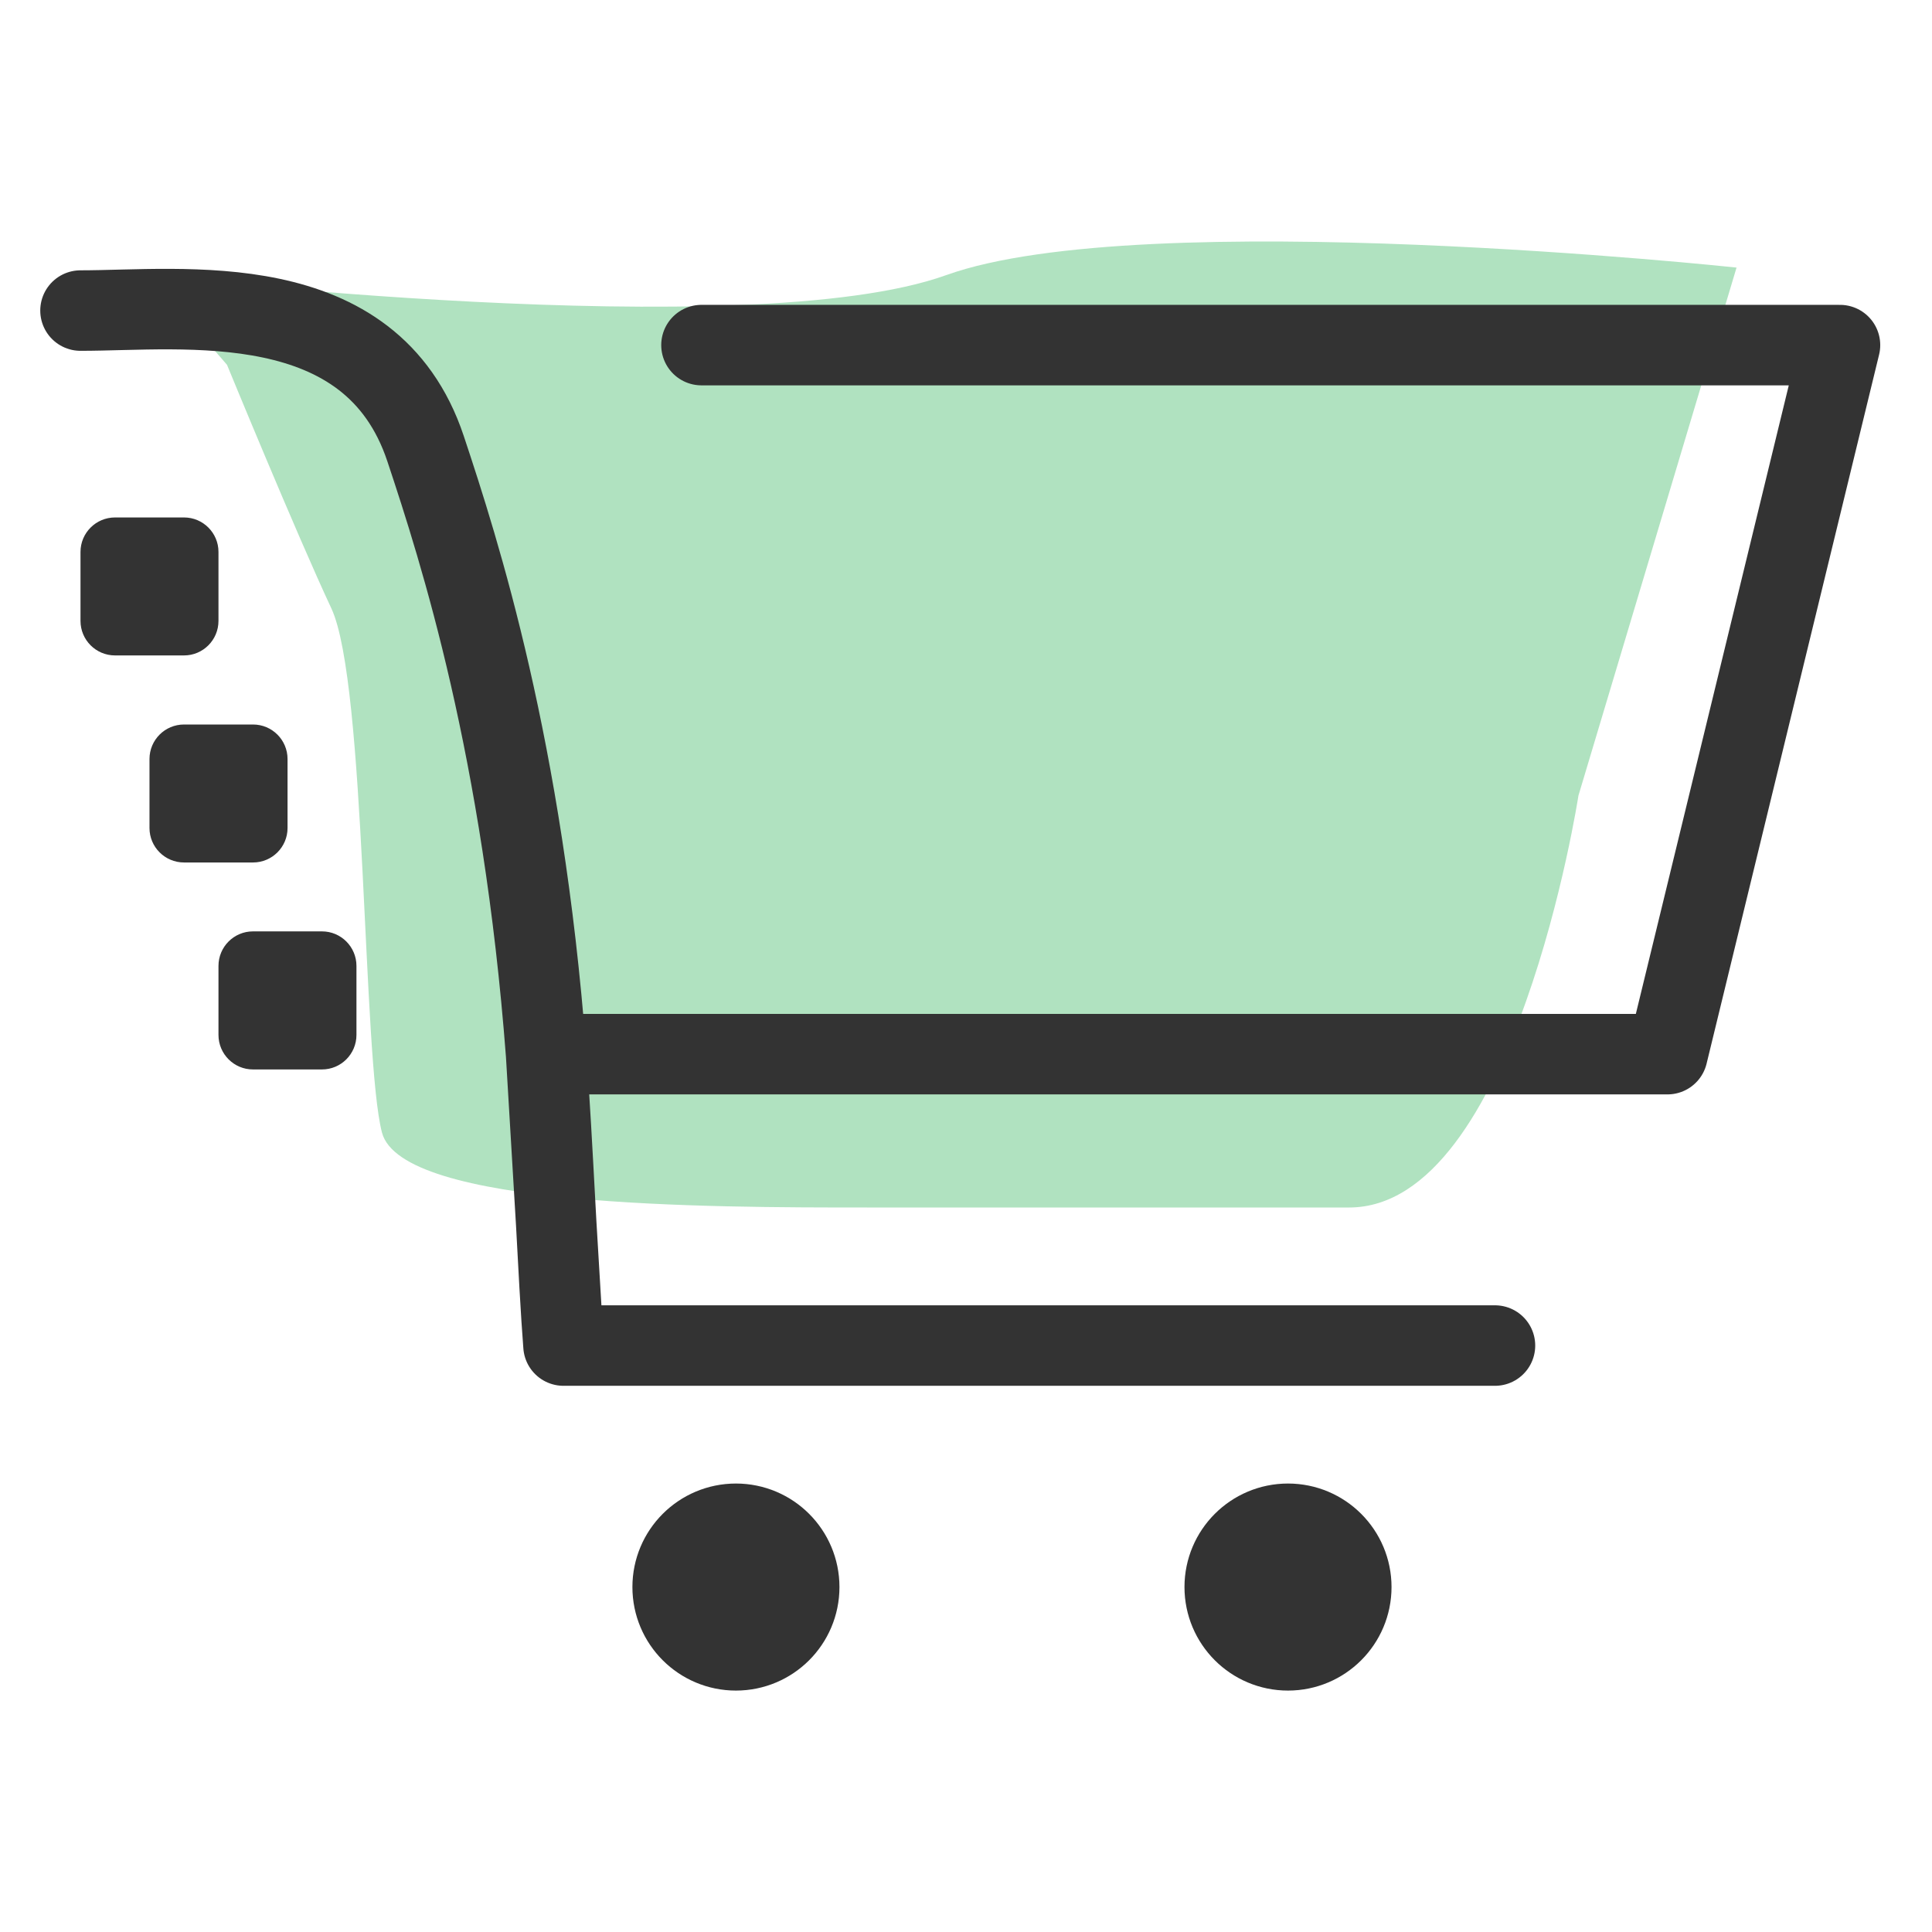 <svg width="24" height="24" viewBox="0 0 24 24" fill="none" xmlns="http://www.w3.org/2000/svg">
<circle cx="9.142" cy="19.715" r="0.786" fill="#333333" stroke="#333333"/>
<circle cx="16" cy="19.715" r="0.786" fill="#333333" stroke="#333333"/>
<path d="M21.572 3.324L19.608 9.883C19.608 9.883 18.819 15 16.759 15H10.771C8.807 15 4.989 15 4.745 14.069C4.502 13.139 4.552 8.487 4.116 7.557C3.68 6.626 2.82 4.532 2.82 4.532L1.857 3.418C1.857 3.418 9.298 4.3 11.753 3.418C14.208 2.536 21.572 3.324 21.572 3.324Z" fill="#B0E2C0"/>
<path d="M6.784 13.095C6.826 13.642 6.867 14.402 6.905 15.112L7 16.715C6.971 16.351 6.939 15.752 6.905 15.112L6.784 13.095Z" fill="#333333"/>
<path d="M1 3.858C2.286 3.858 4.608 3.539 5.286 5.572C5.714 6.858 6.495 9.299 6.784 13.095M7 16.715C6.939 15.947 6.864 14.136 6.784 13.095M7 16.715L6.784 13.095M7 16.715L18.571 16.715M6.784 13.095H20.714L22.857 4.287H8.714" stroke="#333333" stroke-linecap="round" stroke-linejoin="round"/>
<path d="M3.572 9.429C3.572 9.192 3.38 9 3.143 9H2.286C2.049 9 1.857 9.192 1.857 9.429V10.286C1.857 10.522 2.049 10.714 2.286 10.714H3.143C3.38 10.714 3.572 10.522 3.572 10.286V9.429Z" fill="#333333"/>
<path d="M4.428 11.999C4.428 11.762 4.236 11.57 4 11.57H3.142C2.906 11.57 2.714 11.762 2.714 11.999V12.856C2.714 13.093 2.906 13.285 3.142 13.285H4C4.236 13.285 4.428 13.093 4.428 12.856V11.999Z" fill="#333333"/>
<path d="M2.714 6.856C2.714 6.62 2.522 6.428 2.286 6.428H1.429C1.192 6.428 1 6.62 1 6.856V7.713C1 7.95 1.192 8.142 1.429 8.142H2.286C2.522 8.142 2.714 7.95 2.714 7.713V6.856Z" fill="#333333"/>
</svg>
